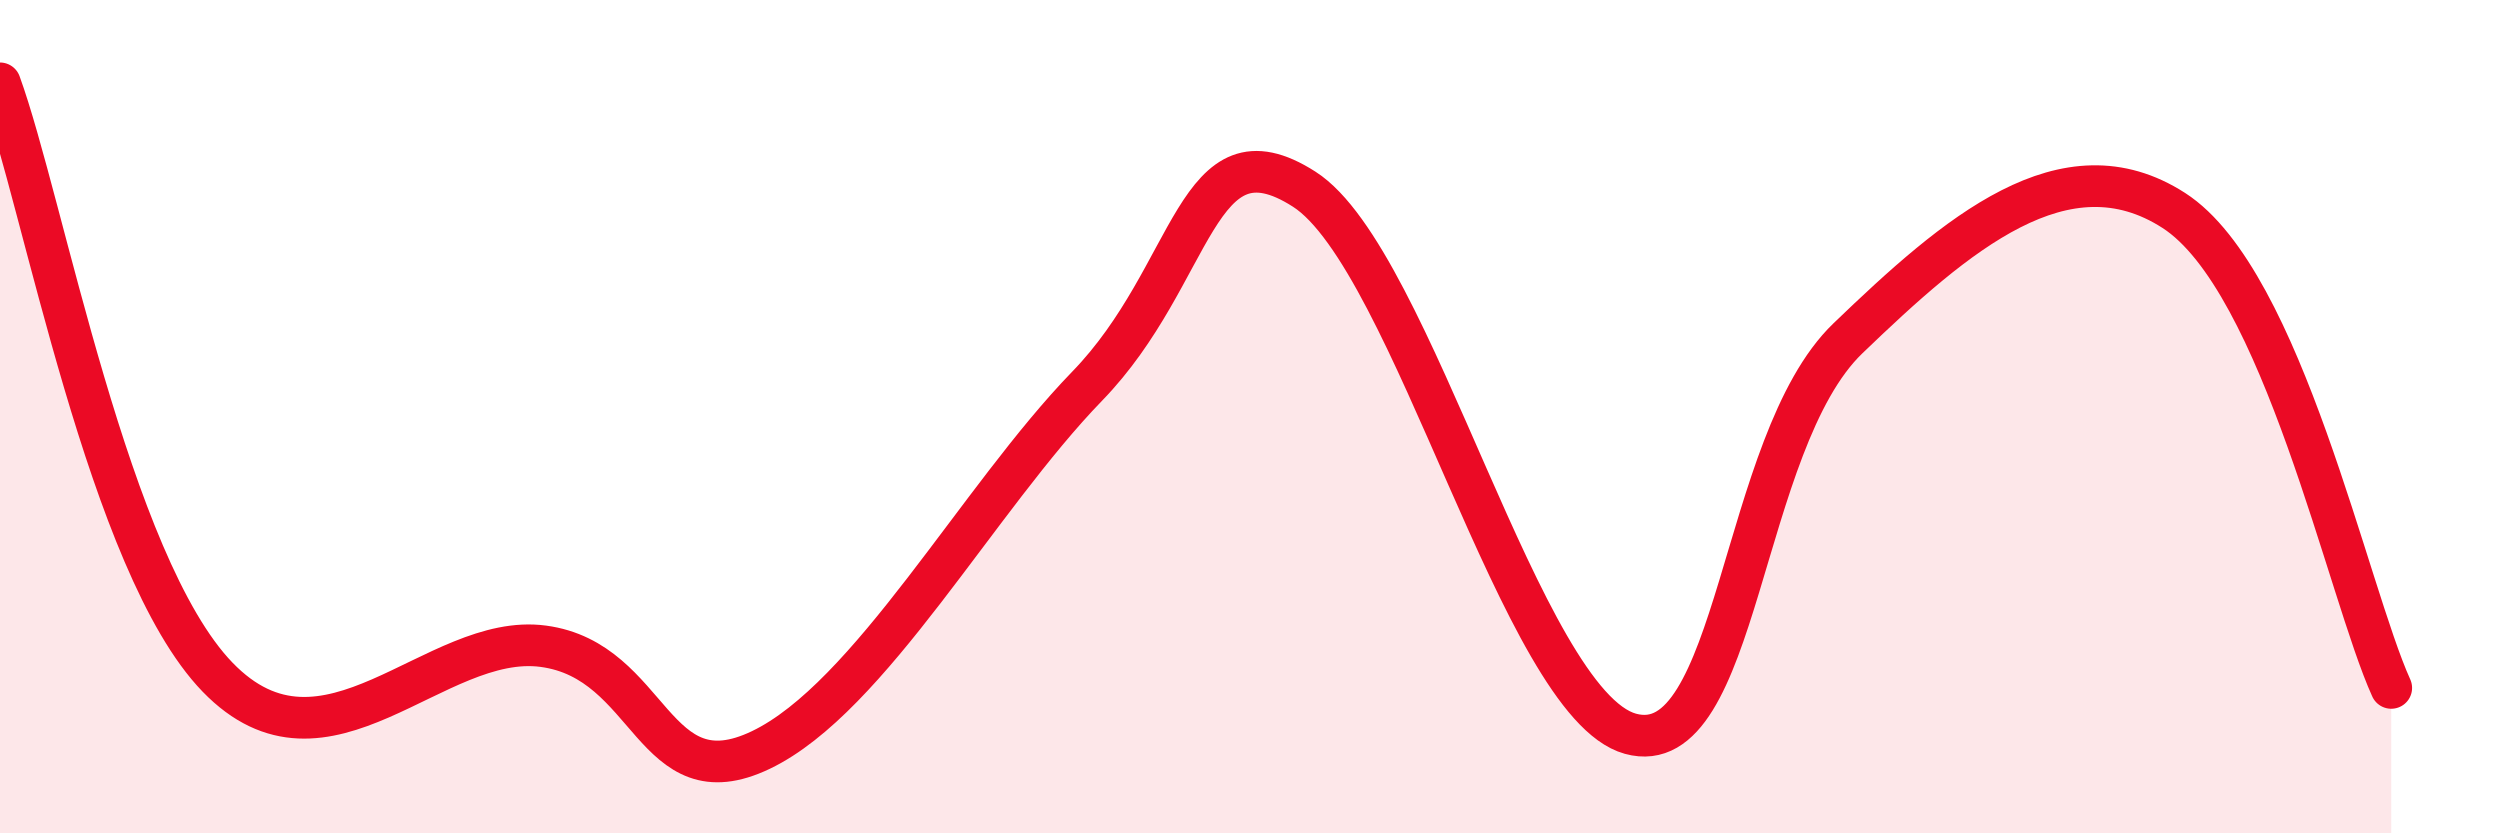 
    <svg width="60" height="20" viewBox="0 0 60 20" xmlns="http://www.w3.org/2000/svg">
      <path
        d="M 0,2 C 1.04,4.85 2.61,13.55 5.22,16.25 C 7.83,18.95 10.43,15.16 13.04,15.51 C 15.65,15.86 15.65,19.25 18.26,18 C 20.87,16.75 23.48,11.96 26.09,9.27 C 28.7,6.58 28.69,2.87 31.3,4.54 C 33.91,6.21 36.52,16.89 39.13,17.61 C 41.74,18.33 41.74,10.63 44.35,8.12 C 46.96,5.61 49.56,3.37 52.17,5.05 C 54.78,6.73 56.35,14.22 57.39,16.51L57.39 20L0 20Z"
        fill="#EB0A25"
        opacity="0.1"
        stroke-linecap="round"
        stroke-linejoin="round"
      />
      <path
        d="M 0,2 C 1.04,4.85 2.61,13.55 5.22,16.25 C 7.83,18.95 10.43,15.16 13.04,15.51 C 15.65,15.86 15.65,19.25 18.26,18 C 20.87,16.75 23.48,11.96 26.09,9.27 C 28.7,6.58 28.69,2.87 31.3,4.54 C 33.91,6.21 36.52,16.89 39.13,17.61 C 41.74,18.33 41.74,10.63 44.35,8.12 C 46.96,5.61 49.56,3.37 52.17,5.05 C 54.78,6.73 56.35,14.22 57.39,16.51"
        stroke="#EB0A25"
        stroke-width="1"
        fill="none"
        stroke-linecap="round"
        stroke-linejoin="round"
      />
    </svg>
  